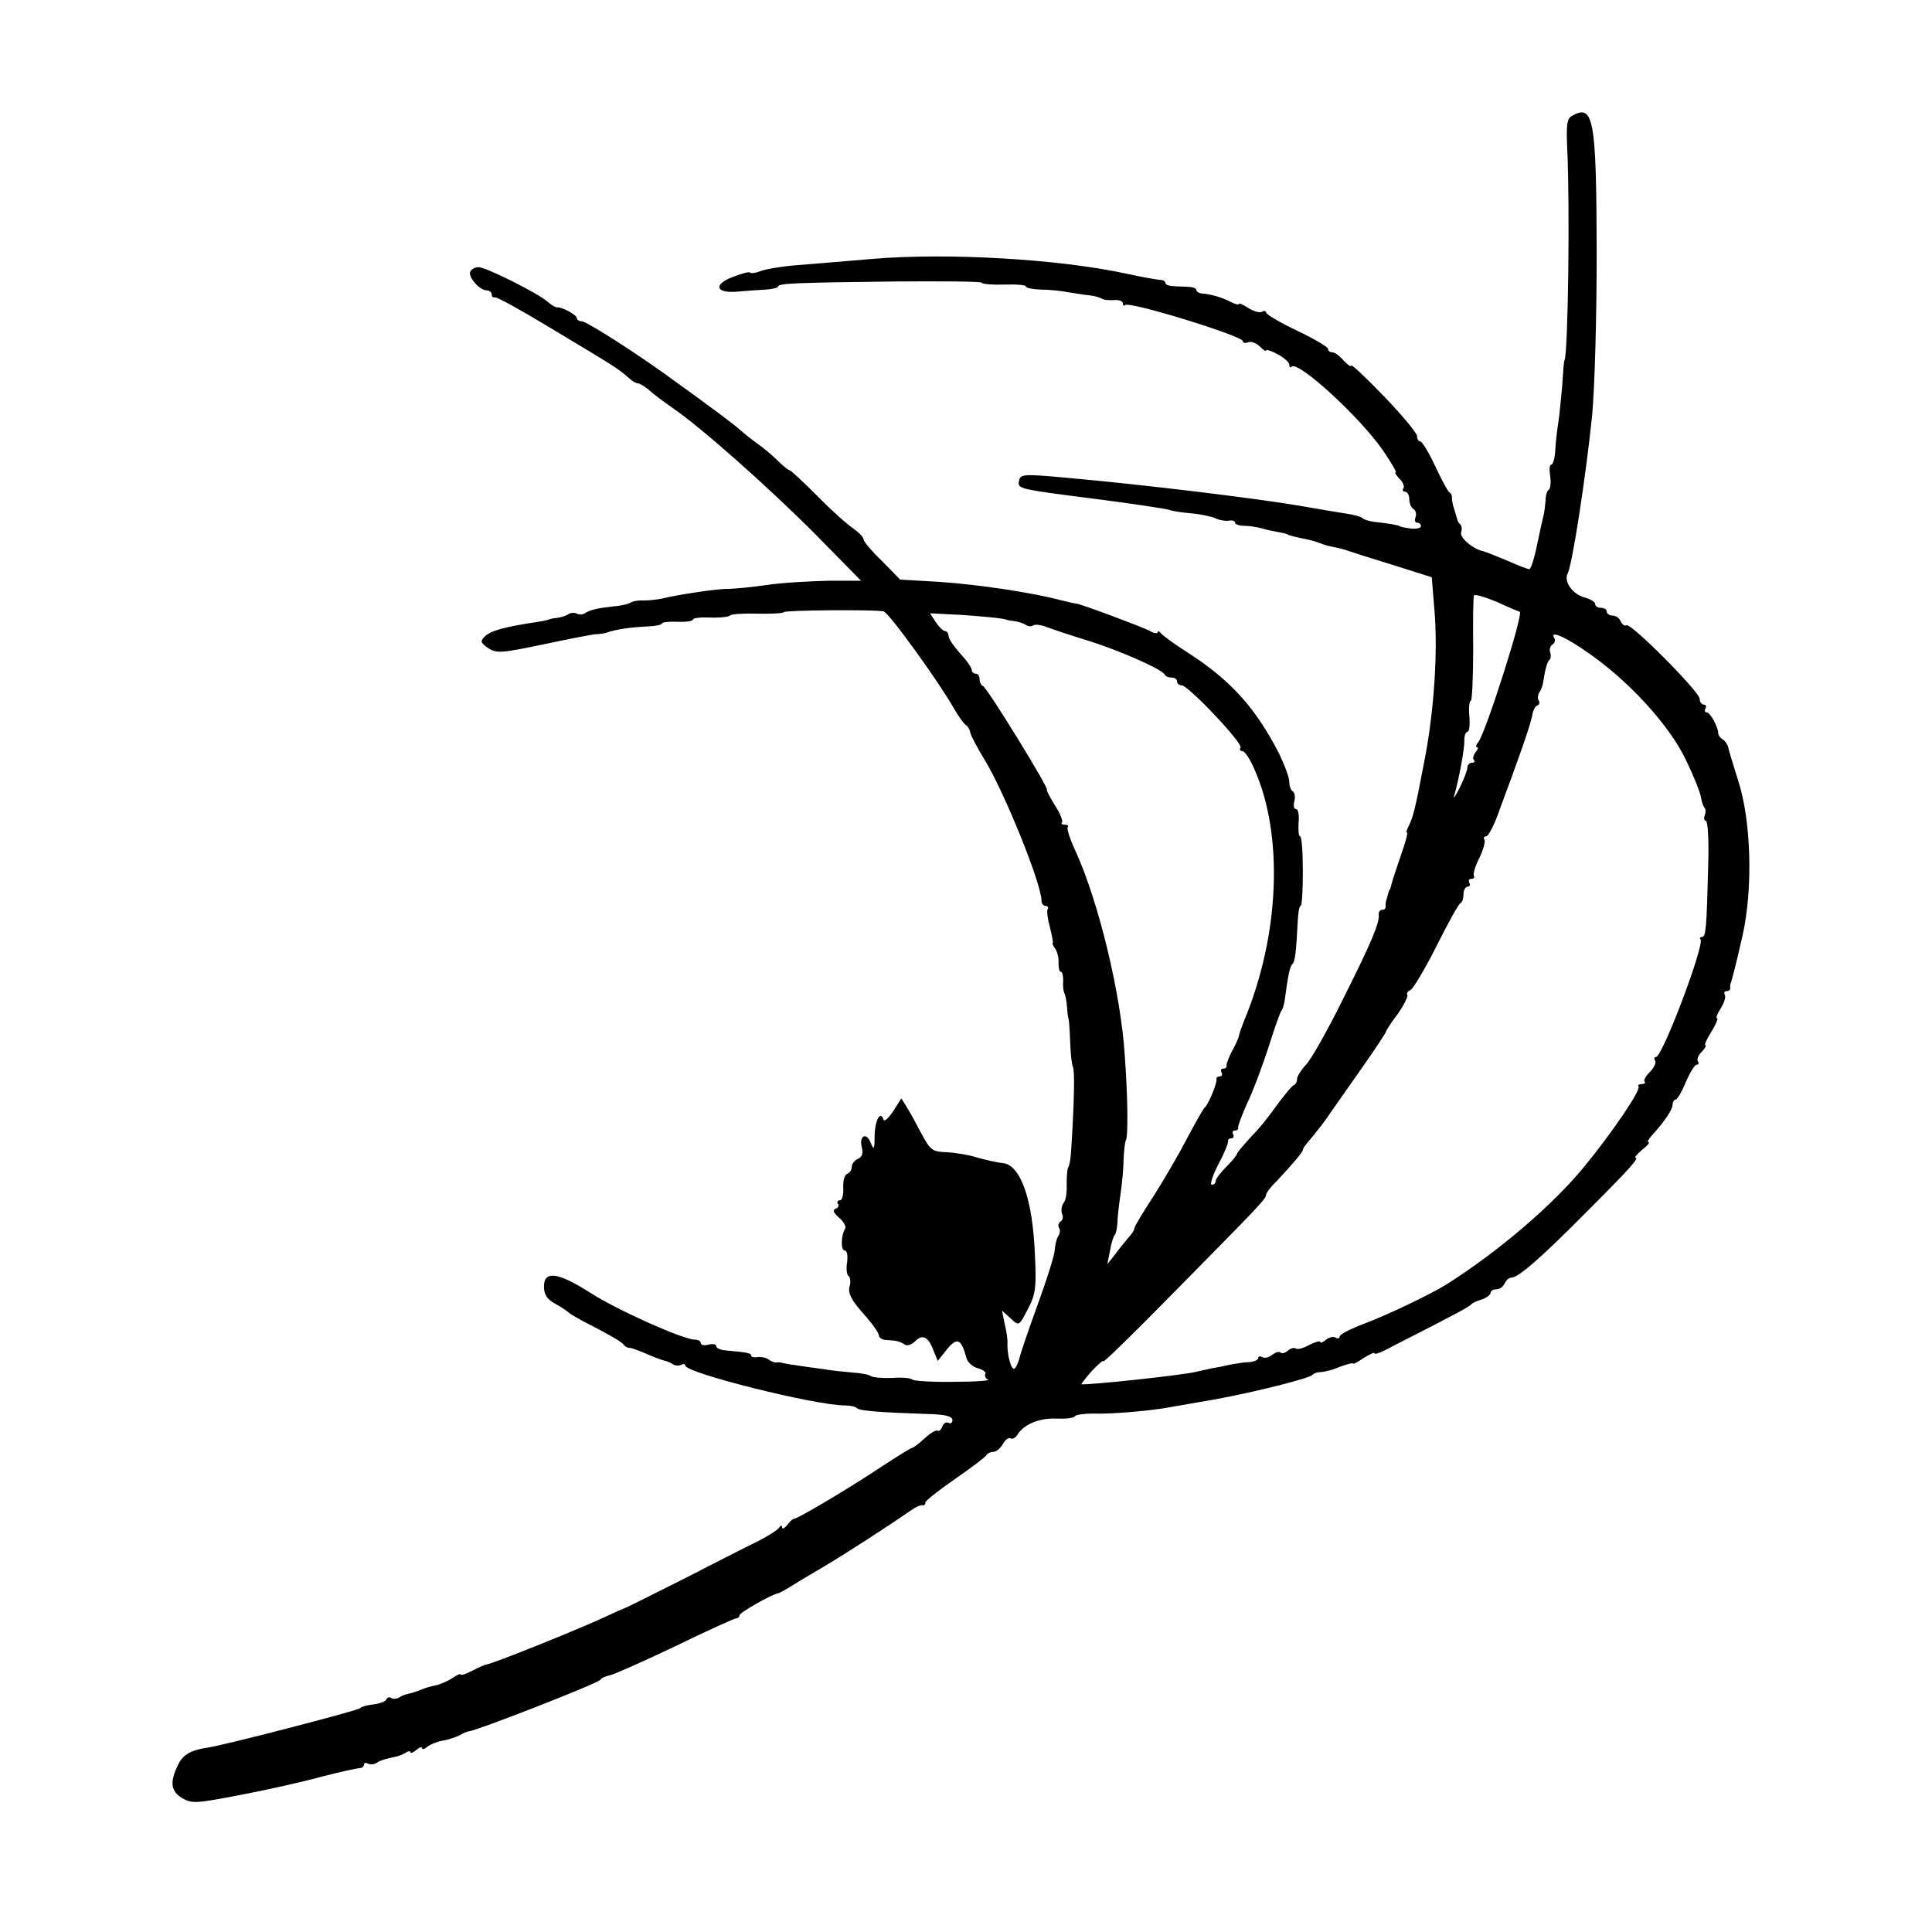 <?xml version="1.0" standalone="no"?>
<!DOCTYPE svg PUBLIC "-//W3C//DTD SVG 20010904//EN"
 "http://www.w3.org/TR/2001/REC-SVG-20010904/DTD/svg10.dtd">
<svg version="1.0" xmlns="http://www.w3.org/2000/svg"
 width="499pt" height="499pt" viewBox="0 0 499 499"
 preserveAspectRatio="xMidYMid meet">
<g transform="translate(0,499) scale(0.1,-0.1)"
fill="#000000" stroke="none">
<path d="M4059 4690 c-12 -7 -14 -24 -11 -87 7 -150 2 -523 -7 -543 -2 -3 -4
-32 -6 -65 -3 -33 -7 -76 -10 -95 -3 -19 -7 -52 -8 -72 -1 -21 -6 -38 -10 -38
-5 0 -6 -13 -3 -30 2 -16 1 -32 -4 -35 -4 -2 -8 -15 -8 -27 -1 -13 -3 -30 -5
-38 -2 -8 -10 -43 -17 -77 -7 -35 -16 -63 -20 -63 -5 0 -30 10 -57 22 -26 11
-54 22 -61 24 -27 5 -63 36 -58 49 2 7 2 16 -2 20 -4 4 -8 10 -8 13 -1 4 -5
16 -8 27 -4 11 -6 24 -6 29 1 5 -2 12 -7 15 -4 3 -21 34 -37 69 -16 34 -33 62
-38 62 -4 0 -8 6 -8 14 0 7 -38 53 -85 102 -47 49 -85 84 -85 80 0 -5 -8 1
-19 12 -10 12 -23 22 -30 22 -6 0 -11 4 -11 9 0 5 -36 26 -80 47 -44 21 -80
42 -80 47 0 4 -5 5 -10 2 -6 -4 -22 1 -35 9 -14 9 -25 14 -25 11 0 -3 -9 -1
-21 5 -20 11 -53 21 -76 22 -7 1 -13 5 -13 9 0 4 -9 8 -20 8 -11 1 -29 1 -40
2 -11 0 -20 4 -20 8 0 4 -6 8 -12 8 -7 0 -47 7 -88 16 -175 38 -464 55 -660
38 -69 -6 -156 -13 -193 -16 -38 -3 -79 -10 -92 -15 -12 -5 -25 -7 -28 -4 -2
3 -23 -3 -46 -12 -51 -20 -41 -43 17 -37 20 2 52 4 70 5 17 1 32 5 32 8 0 8
41 10 303 13 120 1 220 0 222 -3 2 -4 29 -6 60 -5 30 1 55 -1 55 -5 0 -4 17
-7 38 -8 20 0 53 -3 72 -7 19 -3 44 -7 55 -8 11 -1 25 -5 30 -8 6 -4 20 -5 33
-4 12 1 22 -3 22 -8 0 -6 3 -8 6 -5 10 11 304 -80 304 -93 0 -5 6 -6 14 -3 7
3 21 -2 30 -11 9 -9 16 -14 16 -10 0 3 14 -1 30 -10 17 -9 30 -21 30 -27 0 -6
3 -9 6 -5 17 16 176 -130 235 -215 22 -32 37 -58 34 -58 -4 0 1 -7 9 -16 9 -8
14 -20 11 -25 -4 -5 -1 -9 4 -9 6 0 11 -9 11 -19 0 -11 5 -23 11 -26 6 -4 8
-13 5 -21 -3 -8 -1 -14 4 -14 6 0 10 -4 10 -9 0 -5 -12 -8 -27 -6 -16 2 -28 5
-28 6 0 2 -33 8 -65 11 -14 2 -27 6 -30 9 -3 4 -21 9 -40 12 -19 3 -75 12
-125 21 -119 20 -399 54 -600 72 -110 10 -120 10 -123 -8 -4 -21 -4 -21 208
-48 91 -12 172 -24 180 -27 8 -3 34 -7 58 -9 23 -2 50 -8 60 -12 9 -5 25 -8
35 -7 9 2 17 0 17 -5 0 -4 10 -8 23 -8 12 0 33 -3 47 -7 14 -4 34 -8 45 -10
11 -2 20 -4 20 -5 0 -2 29 -9 55 -14 8 -2 22 -6 30 -9 8 -4 24 -8 35 -10 11
-2 27 -6 35 -9 8 -3 61 -20 117 -37 l101 -32 7 -86 c9 -106 -1 -258 -25 -383
-25 -131 -30 -150 -41 -172 -5 -10 -8 -18 -5 -18 3 0 -4 -26 -15 -57 -11 -32
-22 -65 -24 -73 -2 -8 -4 -16 -5 -17 -2 -2 -4 -7 -5 -13 -1 -5 -4 -13 -5 -17
-1 -5 -2 -11 -1 -15 0 -5 -4 -8 -9 -8 -6 0 -10 -6 -9 -12 3 -20 -19 -73 -94
-222 -38 -77 -80 -151 -93 -165 -13 -14 -24 -31 -24 -38 0 -6 -3 -13 -7 -15
-5 -1 -21 -21 -38 -43 -41 -56 -46 -62 -80 -98 -16 -18 -30 -34 -30 -37 0 -3
-12 -18 -27 -33 -16 -16 -28 -32 -28 -37 0 -6 -5 -10 -10 -10 -6 0 2 24 17 53
15 28 26 55 25 60 -1 4 3 7 9 7 5 0 7 5 4 10 -3 6 -1 10 4 10 6 0 10 3 9 8 -1
4 10 33 24 64 15 31 39 96 55 145 15 48 30 90 33 93 3 3 6 14 8 25 9 68 14 90
20 95 7 5 10 34 14 113 1 20 4 37 7 37 4 0 6 41 6 90 0 50 -3 90 -7 90 -4 0
-5 16 -4 35 2 19 -1 35 -6 35 -6 0 -8 9 -5 20 3 11 1 23 -4 26 -5 3 -9 14 -9
25 0 11 -12 43 -26 72 -60 117 -124 189 -234 260 -36 23 -68 46 -72 52 -4 5
-8 6 -8 2 0 -4 -10 -3 -21 4 -22 11 -180 70 -189 70 -3 0 -21 4 -41 9 -71 19
-209 40 -311 47 l-103 6 -47 48 c-27 26 -48 51 -48 57 0 5 -12 17 -26 27 -14
9 -56 46 -92 83 -37 37 -69 67 -72 67 -3 0 -17 11 -31 25 -14 14 -38 34 -54
45 -15 11 -35 27 -44 35 -14 13 -67 53 -195 145 -88 63 -202 135 -213 135 -7
0 -13 4 -13 8 0 9 -40 30 -51 28 -4 0 -15 6 -25 15 -25 22 -159 89 -178 89 -8
0 -18 -5 -21 -11 -8 -12 23 -49 42 -49 7 0 13 -5 13 -10 0 -6 3 -9 8 -8 4 2
66 -32 137 -75 180 -108 179 -107 210 -134 7 -7 18 -13 22 -13 5 0 18 -8 29
-17 10 -10 39 -31 63 -48 72 -49 249 -206 371 -329 l114 -116 -84 0 c-47 -1
-119 -5 -160 -11 -41 -6 -86 -10 -99 -10 -24 1 -126 -14 -171 -25 -14 -3 -36
-5 -49 -5 -12 1 -28 -2 -33 -6 -6 -3 -25 -8 -42 -9 -45 -5 -60 -9 -74 -17 -6
-5 -17 -5 -22 -2 -6 3 -16 3 -23 -2 -6 -4 -20 -8 -29 -9 -10 -1 -19 -3 -20 -4
-2 -1 -14 -4 -28 -6 -87 -13 -123 -23 -138 -38 -12 -12 -11 -16 9 -30 22 -14
34 -13 144 10 66 14 127 26 135 26 8 0 22 2 30 5 20 7 57 13 103 15 20 1 37 4
37 8 0 3 18 5 40 4 22 -1 40 2 40 6 0 4 20 6 46 5 25 -1 47 2 49 5 3 4 34 6
70 5 36 -1 68 1 70 4 3 5 233 7 257 2 13 -2 143 -182 182 -251 11 -19 24 -38
30 -42 5 -3 11 -12 12 -20 1 -7 18 -39 38 -72 51 -84 146 -319 146 -362 0 -8
5 -14 11 -14 5 0 8 -4 5 -8 -3 -5 0 -26 6 -48 5 -21 9 -39 7 -40 -2 0 1 -7 7
-15 5 -8 9 -24 8 -36 0 -13 2 -23 6 -23 4 0 6 -10 6 -22 -1 -13 0 -27 3 -33 3
-5 6 -22 7 -37 1 -16 3 -29 4 -30 1 -2 3 -28 4 -58 1 -30 4 -59 7 -65 5 -9 4
-82 -4 -210 -1 -22 -4 -44 -8 -50 -3 -5 -4 -26 -4 -45 1 -19 -2 -41 -8 -47 -5
-7 -7 -19 -4 -28 4 -8 2 -17 -4 -20 -5 -4 -7 -11 -4 -16 4 -5 3 -15 -2 -22 -4
-6 -8 -23 -9 -37 -1 -14 -21 -77 -44 -140 -23 -63 -44 -125 -47 -138 -3 -12
-9 -25 -13 -27 -8 -5 -19 36 -18 65 1 8 -2 31 -7 50 l-7 35 21 -19 c24 -22 22
-23 49 29 17 34 19 54 15 135 -6 144 -37 231 -83 236 -14 1 -43 8 -65 14 -22
7 -58 13 -80 14 -36 1 -42 5 -64 46 -13 25 -30 56 -38 69 l-15 24 -21 -33
c-12 -18 -23 -28 -25 -22 -8 25 -22 -1 -23 -41 0 -36 -2 -39 -10 -19 -11 29
-31 19 -23 -12 4 -16 0 -25 -10 -29 -9 -4 -16 -13 -16 -21 0 -8 -6 -16 -12
-18 -7 -3 -11 -18 -10 -36 1 -18 -3 -32 -8 -32 -6 0 -9 -4 -6 -9 4 -5 1 -11
-6 -13 -8 -3 -5 -11 9 -23 12 -10 19 -23 16 -28 -11 -18 -12 -57 -1 -57 6 0 8
-13 6 -30 -3 -17 -1 -33 4 -36 4 -3 6 -15 2 -28 -4 -16 5 -34 35 -68 23 -25
41 -51 41 -57 0 -6 9 -12 20 -12 28 -2 33 -3 47 -12 6 -4 18 0 27 9 19 19 34
11 47 -24 l11 -27 24 30 c26 32 37 27 50 -22 3 -12 17 -24 30 -27 14 -4 22
-11 19 -15 -3 -5 1 -12 7 -14 7 -3 -32 -6 -88 -6 -55 -1 -104 2 -108 6 -4 4
-27 6 -51 4 -25 -1 -50 1 -56 5 -6 4 -28 8 -48 9 -20 2 -54 5 -76 9 -22 3 -53
7 -70 10 -16 2 -32 5 -35 6 -3 1 -9 2 -14 1 -4 -1 -13 2 -20 7 -6 5 -19 8 -28
7 -10 -2 -18 0 -18 4 0 6 -9 8 -65 13 -14 1 -25 6 -25 11 0 5 -9 7 -20 4 -11
-3 -20 -1 -20 4 0 5 -7 9 -16 9 -29 0 -202 77 -271 122 -82 52 -118 57 -118
15 0 -21 8 -33 30 -45 17 -9 32 -20 35 -23 3 -3 19 -12 35 -21 63 -32 100 -53
106 -61 3 -5 9 -8 13 -8 3 1 23 -6 44 -15 20 -9 42 -17 47 -18 6 -1 16 -5 22
-9 7 -5 17 -5 23 -2 5 3 10 2 10 -2 0 -19 336 -103 412 -103 14 0 28 -3 31 -7
7 -7 60 -11 180 -15 49 -1 67 -6 67 -16 0 -7 -5 -10 -10 -7 -6 3 -13 -1 -16
-9 -3 -9 -9 -14 -13 -11 -4 2 -19 -7 -34 -21 -14 -13 -29 -24 -32 -24 -3 0
-38 -22 -78 -48 -76 -51 -218 -136 -227 -135 -3 0 -10 -7 -17 -16 -7 -9 -13
-11 -13 -6 0 6 -3 6 -8 -1 -4 -6 -29 -22 -57 -36 -27 -13 -115 -58 -195 -99
-80 -40 -147 -74 -150 -74 -3 -1 -26 -11 -51 -23 -72 -33 -283 -118 -302 -121
-4 0 -21 -8 -37 -16 -17 -9 -30 -13 -30 -10 0 3 -10 -1 -23 -10 -12 -8 -32
-16 -42 -18 -11 -2 -28 -7 -37 -11 -9 -4 -22 -8 -30 -10 -7 -1 -19 -5 -25 -9
-7 -5 -17 -6 -22 -3 -5 4 -11 2 -13 -3 -1 -5 -16 -11 -33 -13 -16 -2 -32 -6
-35 -10 -5 -6 -356 -97 -395 -102 -41 -6 -63 -18 -75 -44 -22 -45 -19 -68 10
-86 26 -15 36 -14 151 8 68 13 162 34 209 47 47 12 91 22 98 22 6 0 12 4 12 9
0 5 5 6 10 3 6 -3 16 -3 23 2 6 4 18 9 25 10 6 2 18 4 25 6 6 1 18 6 25 10 6
5 12 5 12 1 0 -3 7 -1 15 6 8 7 15 9 15 5 0 -4 6 -3 13 3 7 6 24 13 39 16 14
2 35 9 45 14 10 6 20 10 23 10 22 2 334 124 340 133 3 5 15 10 25 12 11 2 87
36 169 75 82 40 153 72 157 72 5 0 9 4 9 8 0 7 83 54 100 57 3 0 16 8 30 16
14 9 54 33 90 54 62 37 165 104 220 142 14 10 28 17 33 15 4 -1 7 2 7 7 0 5
35 32 78 62 42 29 79 57 80 61 2 4 10 8 17 8 8 0 19 9 25 20 6 11 15 18 20 15
5 -3 12 1 17 8 16 28 58 45 101 43 24 -1 45 1 48 6 3 4 24 7 47 7 44 -2 151 7
202 17 17 3 68 12 115 20 99 18 243 54 250 63 3 4 12 7 20 7 8 0 23 4 33 7 32
13 52 18 52 15 1 -2 13 5 28 15 15 9 27 15 27 12 0 -4 12 0 28 8 15 8 52 27
82 42 103 53 135 70 140 76 3 4 15 9 28 13 12 4 22 12 22 17 0 5 7 9 15 9 9 0
18 7 21 15 4 8 11 15 18 15 18 1 73 48 190 166 117 117 141 144 130 144 -3 0
4 9 17 20 13 10 21 19 17 20 -5 0 0 8 10 19 31 34 52 65 52 78 0 7 4 13 8 13
4 0 16 20 26 45 11 25 23 45 28 45 5 0 7 4 3 9 -3 5 2 17 11 25 8 9 12 16 9
16 -4 0 3 16 15 35 12 19 18 35 15 35 -4 0 0 11 9 25 9 14 14 30 11 35 -3 6
-1 10 4 10 6 0 10 3 10 8 -1 4 0 9 1 12 4 12 12 41 31 125 27 121 22 297 -12
400 -12 39 -24 76 -25 84 -2 8 -8 17 -14 21 -7 4 -12 11 -12 16 -1 18 -21 54
-30 54 -5 0 -6 5 -3 10 3 6 1 10 -4 10 -6 0 -11 7 -11 15 0 18 -178 197 -189
190 -5 -3 -11 2 -15 10 -3 8 -12 15 -21 15 -8 0 -15 5 -15 10 0 6 -7 10 -15
10 -8 0 -15 4 -15 10 0 5 -11 12 -25 16 -33 8 -57 42 -46 63 12 22 47 251 63
406 7 75 12 256 12 427 -1 344 -8 381 -65 348z m-134 -1280 c12 0 -88 -314
-107 -337 -6 -7 -7 -13 -3 -13 4 0 2 -6 -4 -13 -6 -8 -8 -17 -4 -20 3 -4 1 -7
-5 -7 -7 0 -12 -6 -12 -12 0 -7 -9 -31 -20 -53 -11 -22 -18 -31 -14 -20 12 42
27 121 26 143 0 12 4 22 8 22 5 0 7 18 5 40 -2 22 0 40 4 40 3 0 6 60 6 133
-1 72 0 135 2 139 2 4 29 -4 60 -17 30 -14 57 -25 58 -25z m-1370 -14 c22 -2
41 -5 43 -6 1 -1 10 -3 20 -4 9 -1 23 -5 30 -9 6 -5 16 -6 21 -2 5 3 20 1 33
-4 13 -5 60 -21 106 -35 84 -26 194 -75 200 -88 2 -5 10 -8 18 -8 8 0 14 -4
14 -10 0 -5 5 -10 12 -10 17 0 159 -150 152 -161 -3 -5 -1 -9 5 -9 6 0 20 -21
31 -47 76 -171 65 -430 -27 -650 -7 -18 -13 -35 -13 -38 0 -3 -7 -20 -17 -38
-9 -17 -16 -35 -15 -39 1 -5 -3 -8 -9 -8 -5 0 -7 -4 -4 -10 3 -5 1 -10 -4 -10
-6 0 -10 -3 -9 -7 2 -10 -21 -66 -30 -73 -4 -3 -24 -39 -46 -80 -21 -41 -61
-109 -87 -150 -27 -41 -49 -78 -49 -82 0 -5 -7 -16 -16 -25 -8 -10 -24 -29
-34 -43 l-20 -25 7 35 c3 19 9 37 12 40 3 3 6 16 7 30 0 14 4 48 8 75 4 28 8
68 8 90 1 22 3 44 6 50 6 10 5 111 -3 220 -10 158 -67 393 -125 522 -16 34
-26 64 -22 67 3 3 -1 6 -8 6 -7 0 -11 3 -7 6 3 3 -5 24 -19 45 -13 21 -22 39
-20 39 8 0 -155 265 -165 268 -5 2 -9 10 -9 18 0 8 -4 14 -10 14 -5 0 -10 4
-10 9 0 6 -13 25 -30 43 -16 18 -30 38 -30 45 0 7 -4 13 -9 13 -5 0 -15 10
-24 23 l-15 23 57 -3 c31 -1 74 -5 96 -7z m1551 -95 c103 -72 206 -185 248
-273 20 -41 37 -84 39 -96 2 -12 6 -24 9 -28 4 -3 4 -12 1 -20 -3 -8 -1 -14 3
-14 5 0 8 -51 6 -112 -4 -165 -6 -188 -16 -188 -5 0 -7 -3 -4 -6 12 -12 -98
-304 -115 -304 -4 0 -6 -4 -2 -10 3 -5 -3 -18 -14 -29 -11 -11 -17 -22 -13
-25 3 -3 -1 -6 -8 -6 -7 0 -11 -3 -8 -6 8 -7 -67 -118 -140 -207 -81 -99 -221
-219 -357 -305 -42 -26 -153 -79 -212 -101 -35 -13 -63 -28 -63 -33 0 -5 -5
-6 -10 -3 -6 4 -17 1 -25 -5 -8 -7 -15 -10 -15 -6 0 4 -13 0 -29 -8 -16 -9
-31 -12 -34 -9 -4 3 -13 1 -20 -5 -8 -7 -17 -9 -20 -5 -4 3 -13 0 -21 -6 -8
-7 -20 -10 -26 -6 -5 3 -10 2 -10 -2 0 -5 -10 -10 -22 -11 -13 0 -36 -4 -53
-7 -16 -4 -37 -8 -45 -9 -8 -2 -26 -6 -40 -9 -35 -9 -291 -36 -297 -32 -1 0
11 16 27 34 17 18 30 29 30 25 0 -4 82 76 181 177 226 229 239 243 239 253 0
4 12 21 28 36 40 43 67 74 67 80 0 3 6 12 13 20 23 27 47 58 59 77 7 10 42 60
78 111 36 51 65 95 65 98 0 2 13 23 30 45 16 23 27 45 25 49 -3 4 1 10 8 13 6
2 37 53 67 113 30 60 58 111 63 112 4 2 7 12 7 23 0 10 5 19 11 19 5 0 7 5 4
10 -3 6 -1 10 5 10 6 0 9 3 7 8 -3 4 3 25 14 46 10 21 16 43 13 47 -3 5 -1 9
5 9 5 0 21 30 34 68 49 131 79 217 84 242 2 14 8 27 14 28 5 2 7 8 3 13 -3 5
-2 15 2 21 5 7 9 19 10 28 5 32 10 50 16 56 4 3 4 12 2 19 -3 7 0 16 5 20 6 3
9 11 6 16 -15 23 28 5 91 -40z"/>
</g>
</svg>
